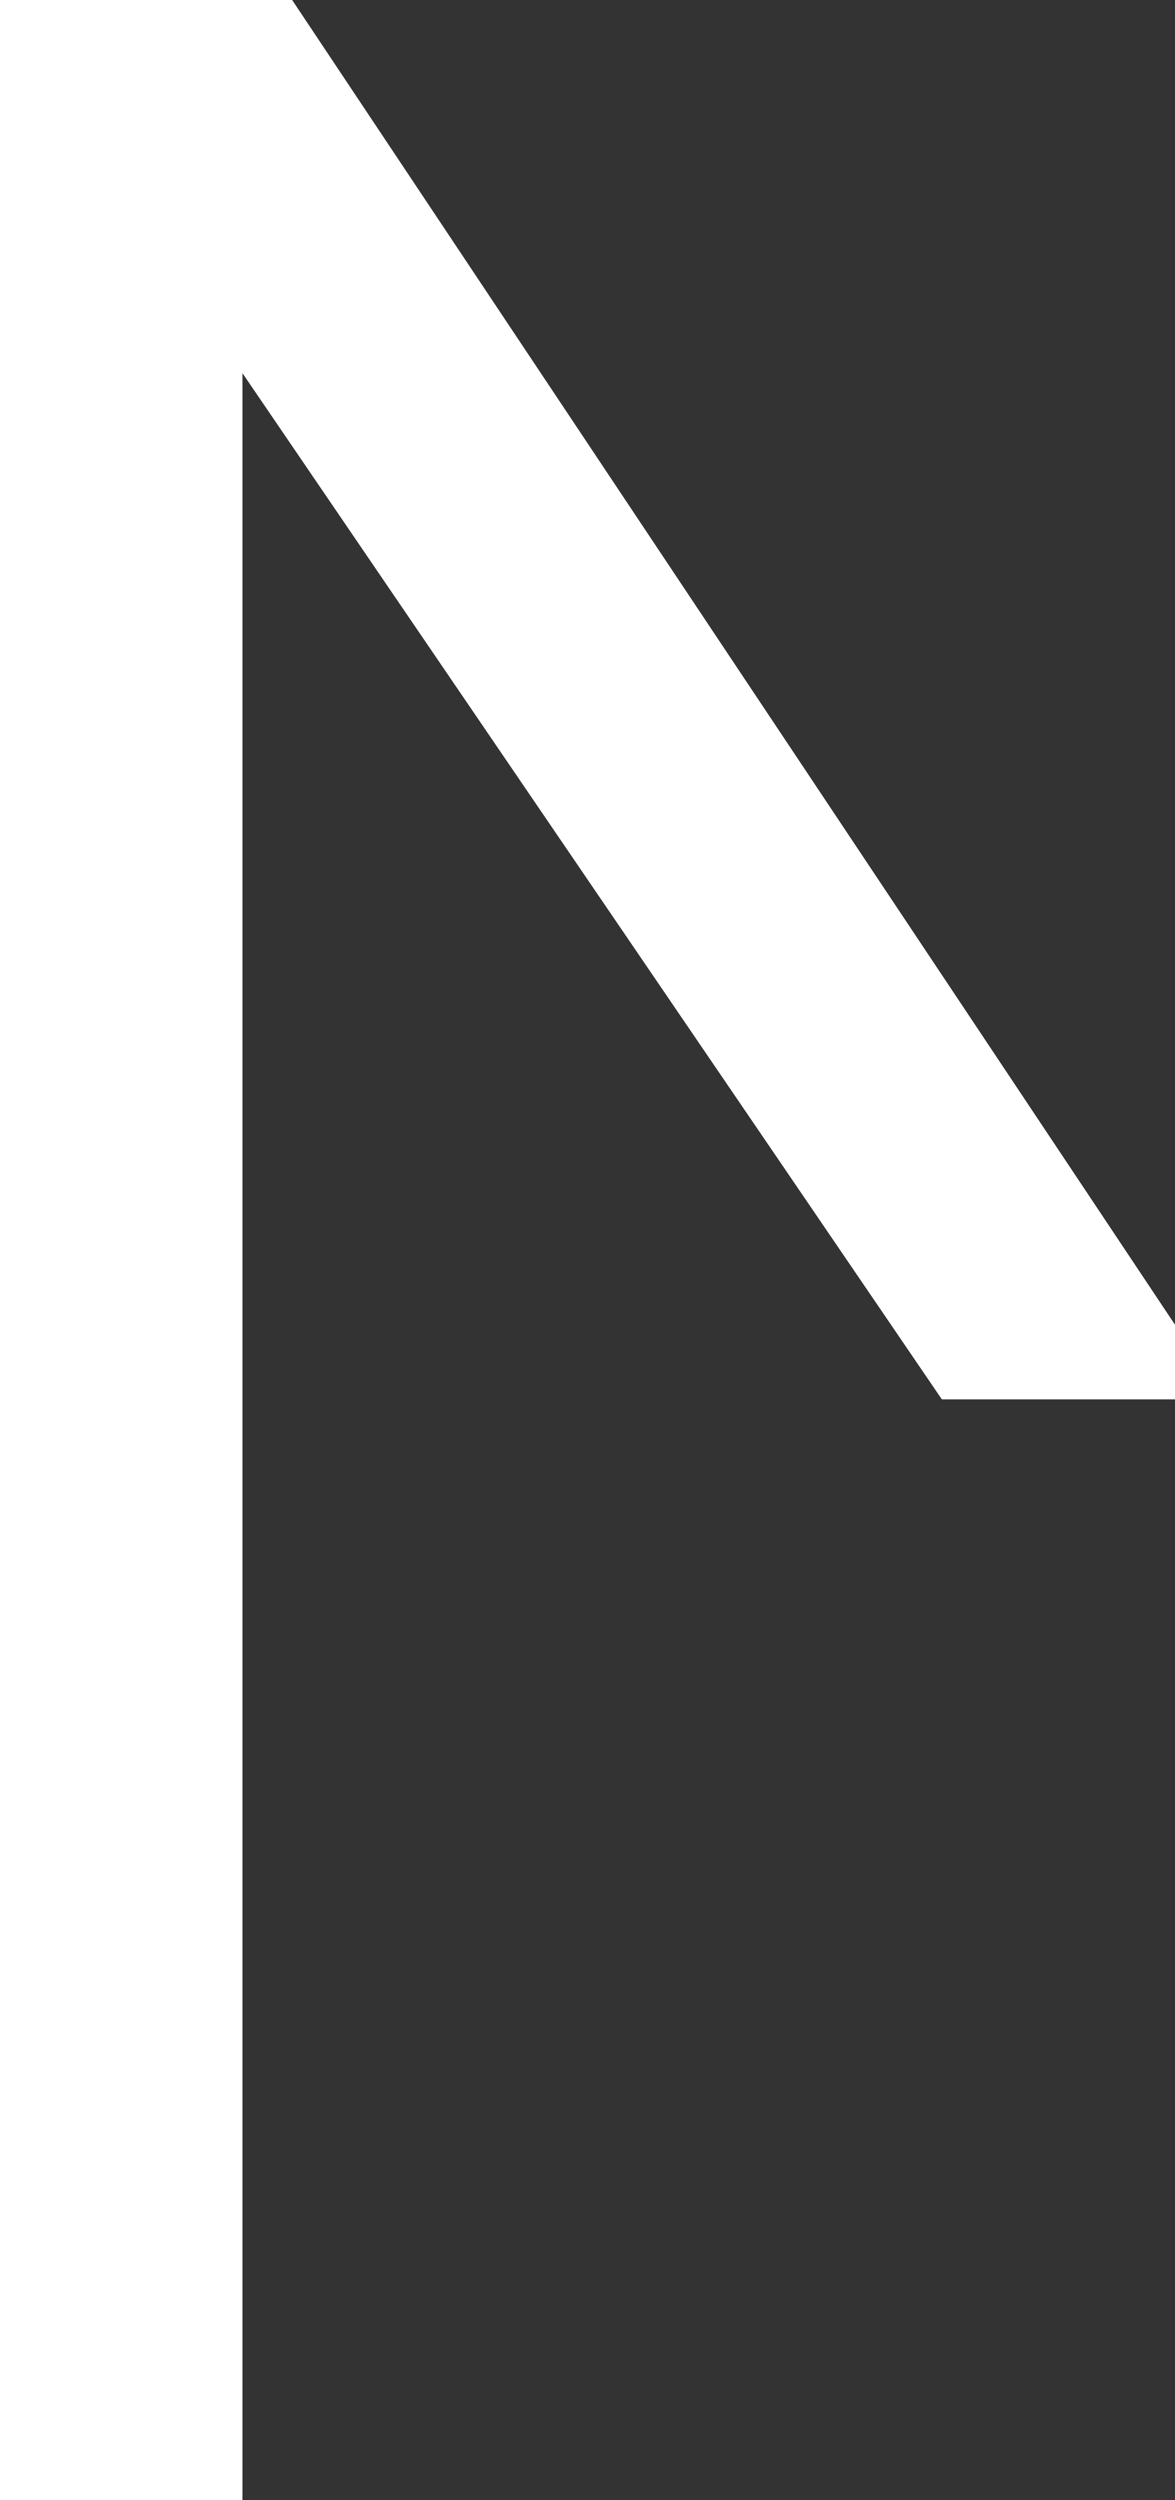 <?xml version="1.0" encoding="UTF-8"?> <svg xmlns="http://www.w3.org/2000/svg" width="63" height="134" viewBox="0 0 63 134" fill="none"><rect x="0" y="0" width="63" height="134" fill="#333333" stroke="none"/><path fill-rule="evenodd" clip-rule="evenodd" d="M0 75V89V134H13V89V75V20L50.5 75H63V71L15.664 0H0V75Z" fill="white"></path></svg> 